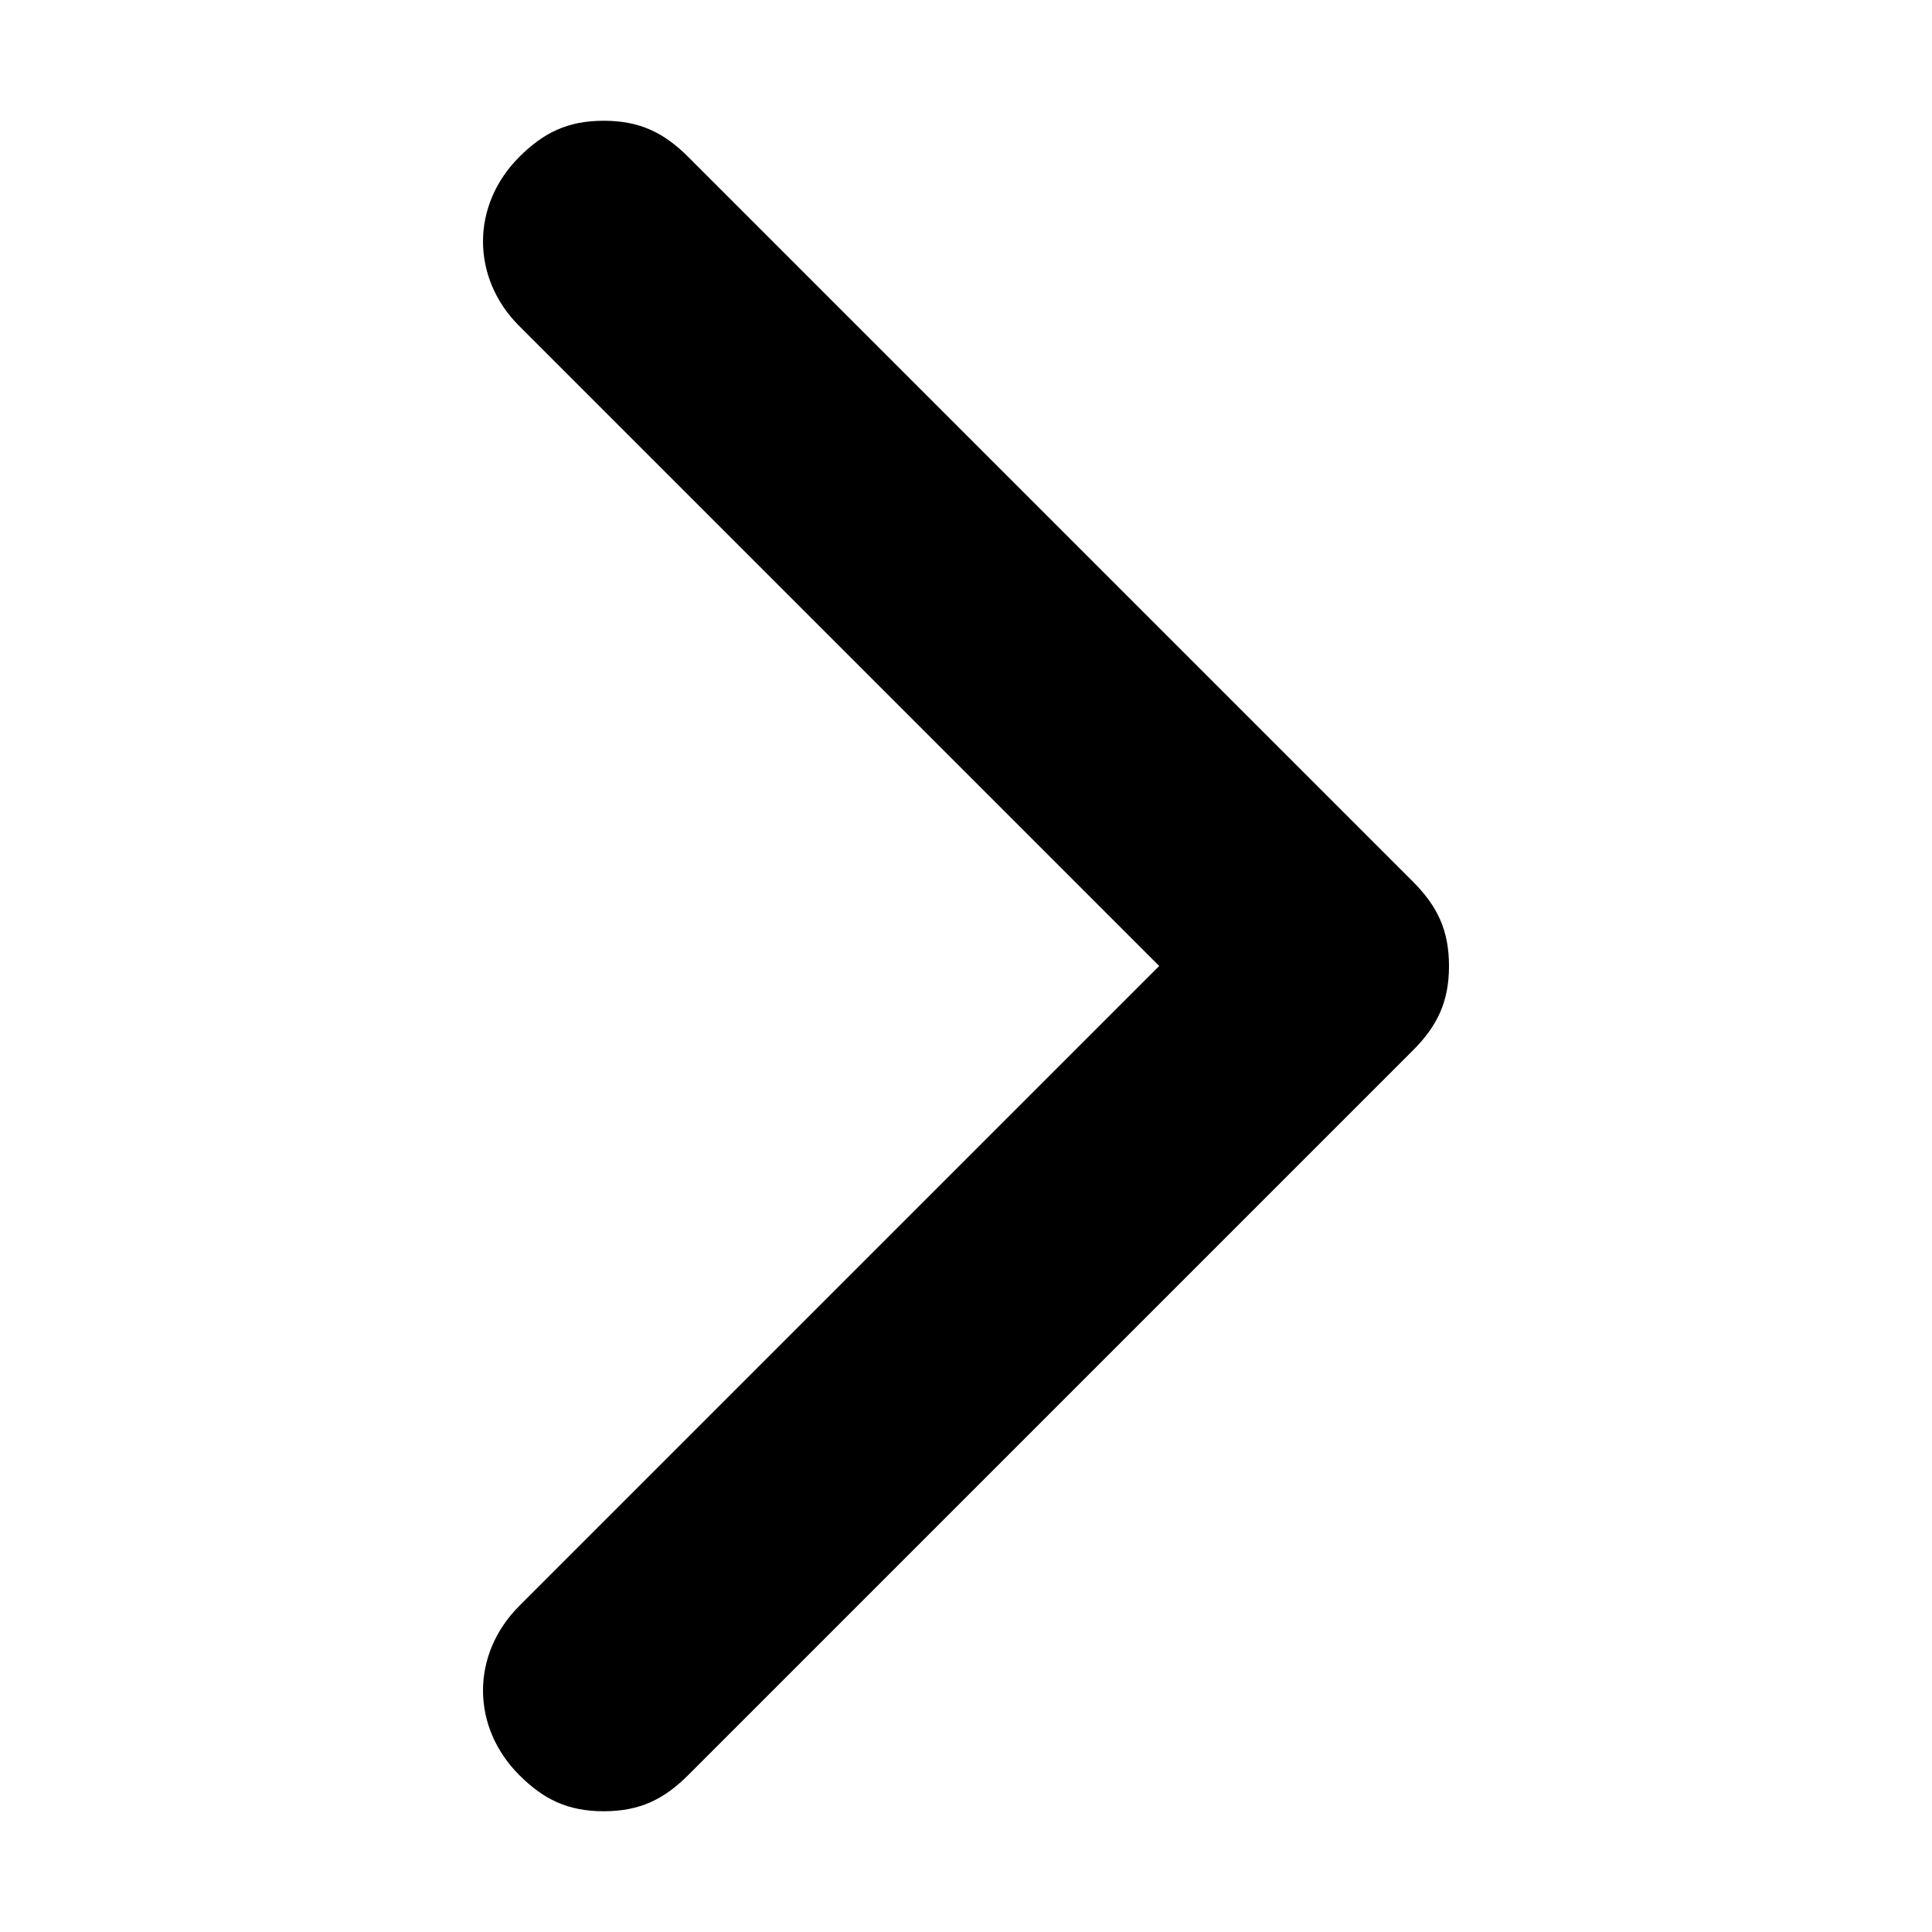 <?xml version="1.0" encoding="utf-8"?>
<!-- Generator: Adobe Illustrator 26.3.1, SVG Export Plug-In . SVG Version: 6.00 Build 0)  -->
<svg version="1.1" id="Layer_1" xmlns="http://www.w3.org/2000/svg" xmlns:xlink="http://www.w3.org/1999/xlink" x="0px" y="0px"
	 viewBox="0 0 16 16" style="enable-background:new 0 0 16 16;" xml:space="preserve">
<path d="M4.3,1.3c-0.4,0.4-0.4,1,0,1.4L9.6,8l-5.3,5.3c-0.4,0.4-0.4,1,0,1.4l0,0C4.5,14.9,4.7,15,5,15c0.3,0,0.5-0.1,0.7-0.3l6-6
	C11.9,8.5,12,8.3,12,8c0,0,0,0,0,0c0-0.3-0.1-0.5-0.3-0.7l-6-6C5.5,1.1,5.3,1,5,1S4.5,1.1,4.3,1.3z"/>
</svg>
